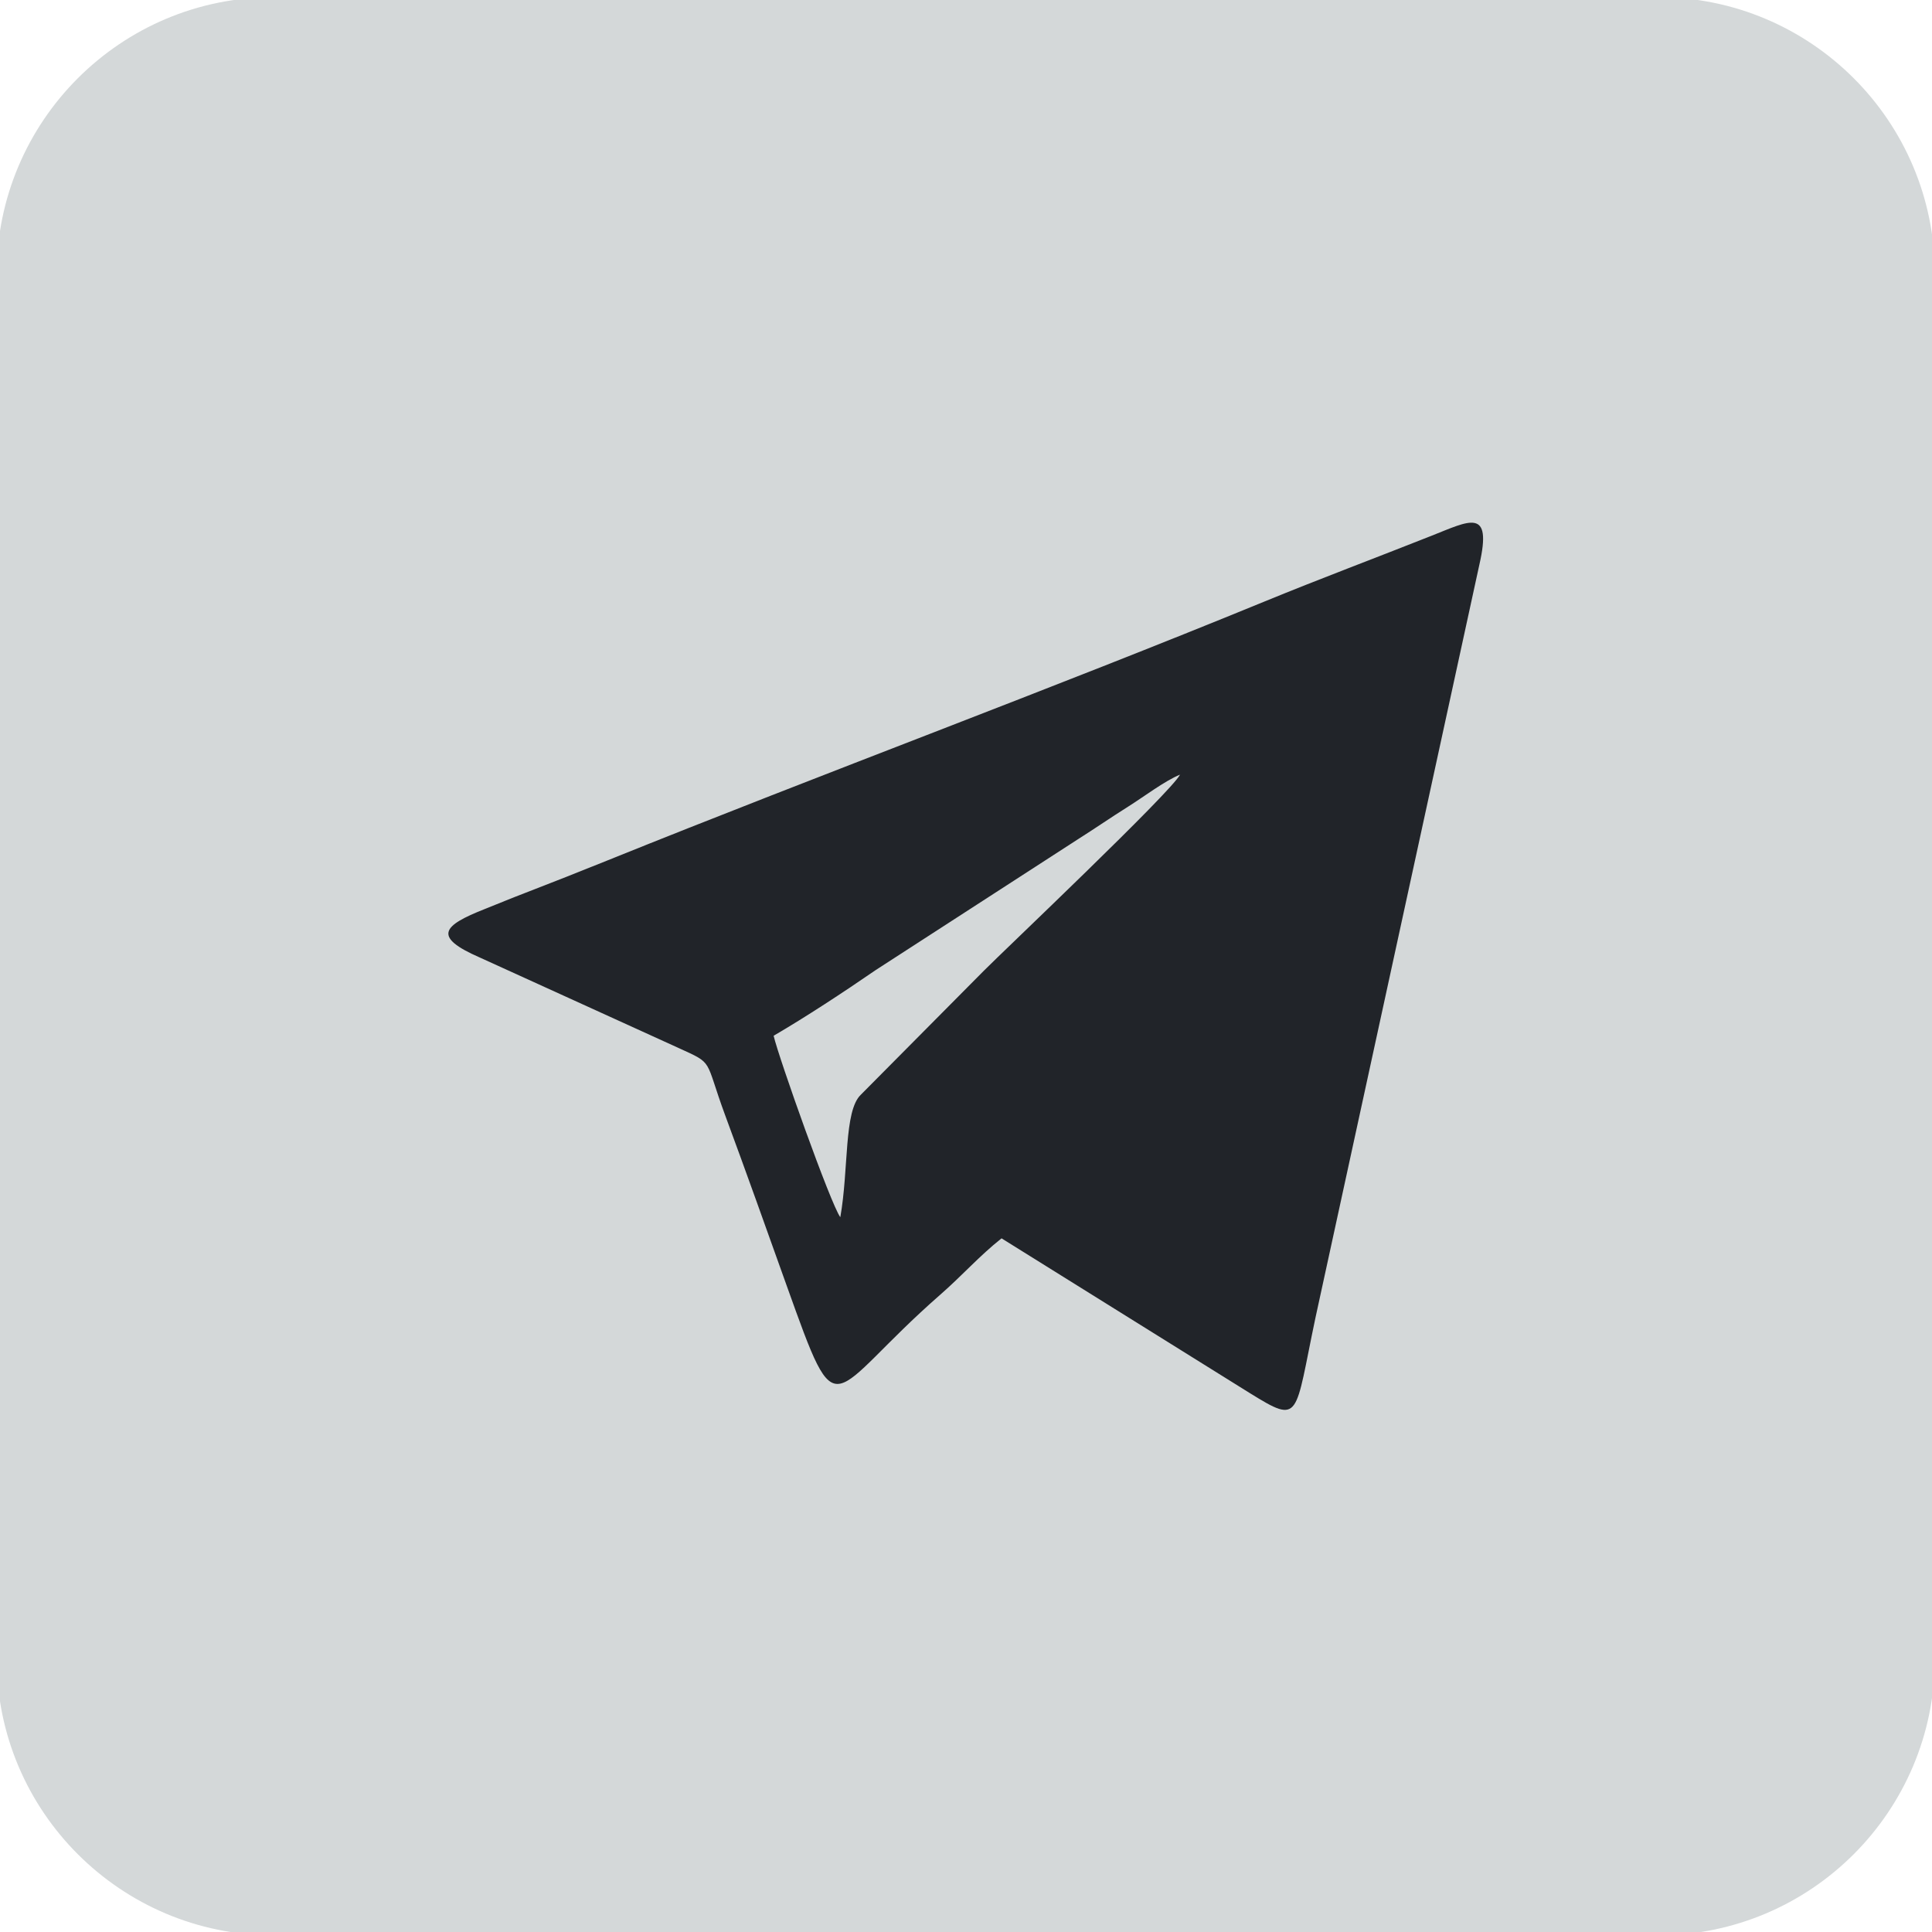 <?xml version="1.0" encoding="UTF-8" standalone="no"?> <svg xmlns:dc="http://purl.org/dc/elements/1.1/" xmlns:cc="http://creativecommons.org/ns#" xmlns:rdf="http://www.w3.org/1999/02/22-rdf-syntax-ns#" xmlns:svg="http://www.w3.org/2000/svg" xmlns="http://www.w3.org/2000/svg" viewBox="0 0 34.88 34.88" height="34.88" width="34.88" xml:space="preserve" id="svg2" version="1.1"><defs id="defs6"></defs><g transform="matrix(1.333,0,0,-1.333,0,34.88)" id="g10"><path id="path12" style="fill:#d4d8d9;fill-opacity:1;fill-rule:evenodd;stroke:none" d="m 3.705,26.205 h 18.75 c 2.071,0 3.75,-1.679 3.75,-3.75 v -18.75 c 0,-2.07 -1.679,-3.75 -3.75,-3.75 l -18.75,-3e-4 c -2.07,3e-4 -3.75,1.68 -3.75,3.75 l -3e-4,18.75 c 3e-4,2.071 1.68,3.75 3.75,3.75"></path><path id="path14" style="fill:#212429;fill-opacity:1;fill-rule:evenodd;stroke:none" d="m 13.566,9.394 3.364,-2.097 c 0.693,-0.429 0.601,-0.327 0.886,1.021 l 2.22,10.2 c 0.179,0.782 -0.134,0.595 -0.651,0.391 -0.752,-0.298 -1.505,-0.58 -2.251,-0.886 C 14.239,16.835 11.151,15.693 8.227,14.513 7.854,14.362 7.493,14.22 7.118,14.075 6.934,14.005 6.75,13.928 6.566,13.855 5.996,13.63 5.851,13.48 6.501,13.197 l 2.689,-1.224 c 0.488,-0.223 0.346,-0.138 0.632,-0.913 0.286,-0.773 0.555,-1.529 0.832,-2.304 0.723,-2.019 0.529,-1.482 2.08,-0.125 0.296,0.258 0.529,0.525 0.831,0.764 z m -3.088,2.744 c 0.066,-0.289 0.774,-2.285 0.903,-2.457 0.116,0.652 0.046,1.438 0.278,1.659 l 1.669,1.682 c 0.261,0.263 2.533,2.415 2.654,2.653 -0.207,-0.084 -0.495,-0.303 -0.704,-0.434 -0.231,-0.145 -0.452,-0.298 -0.677,-0.44 L 11.86,13.028 c -0.436,-0.3 -0.938,-0.63 -1.383,-0.89"></path></g></svg> 